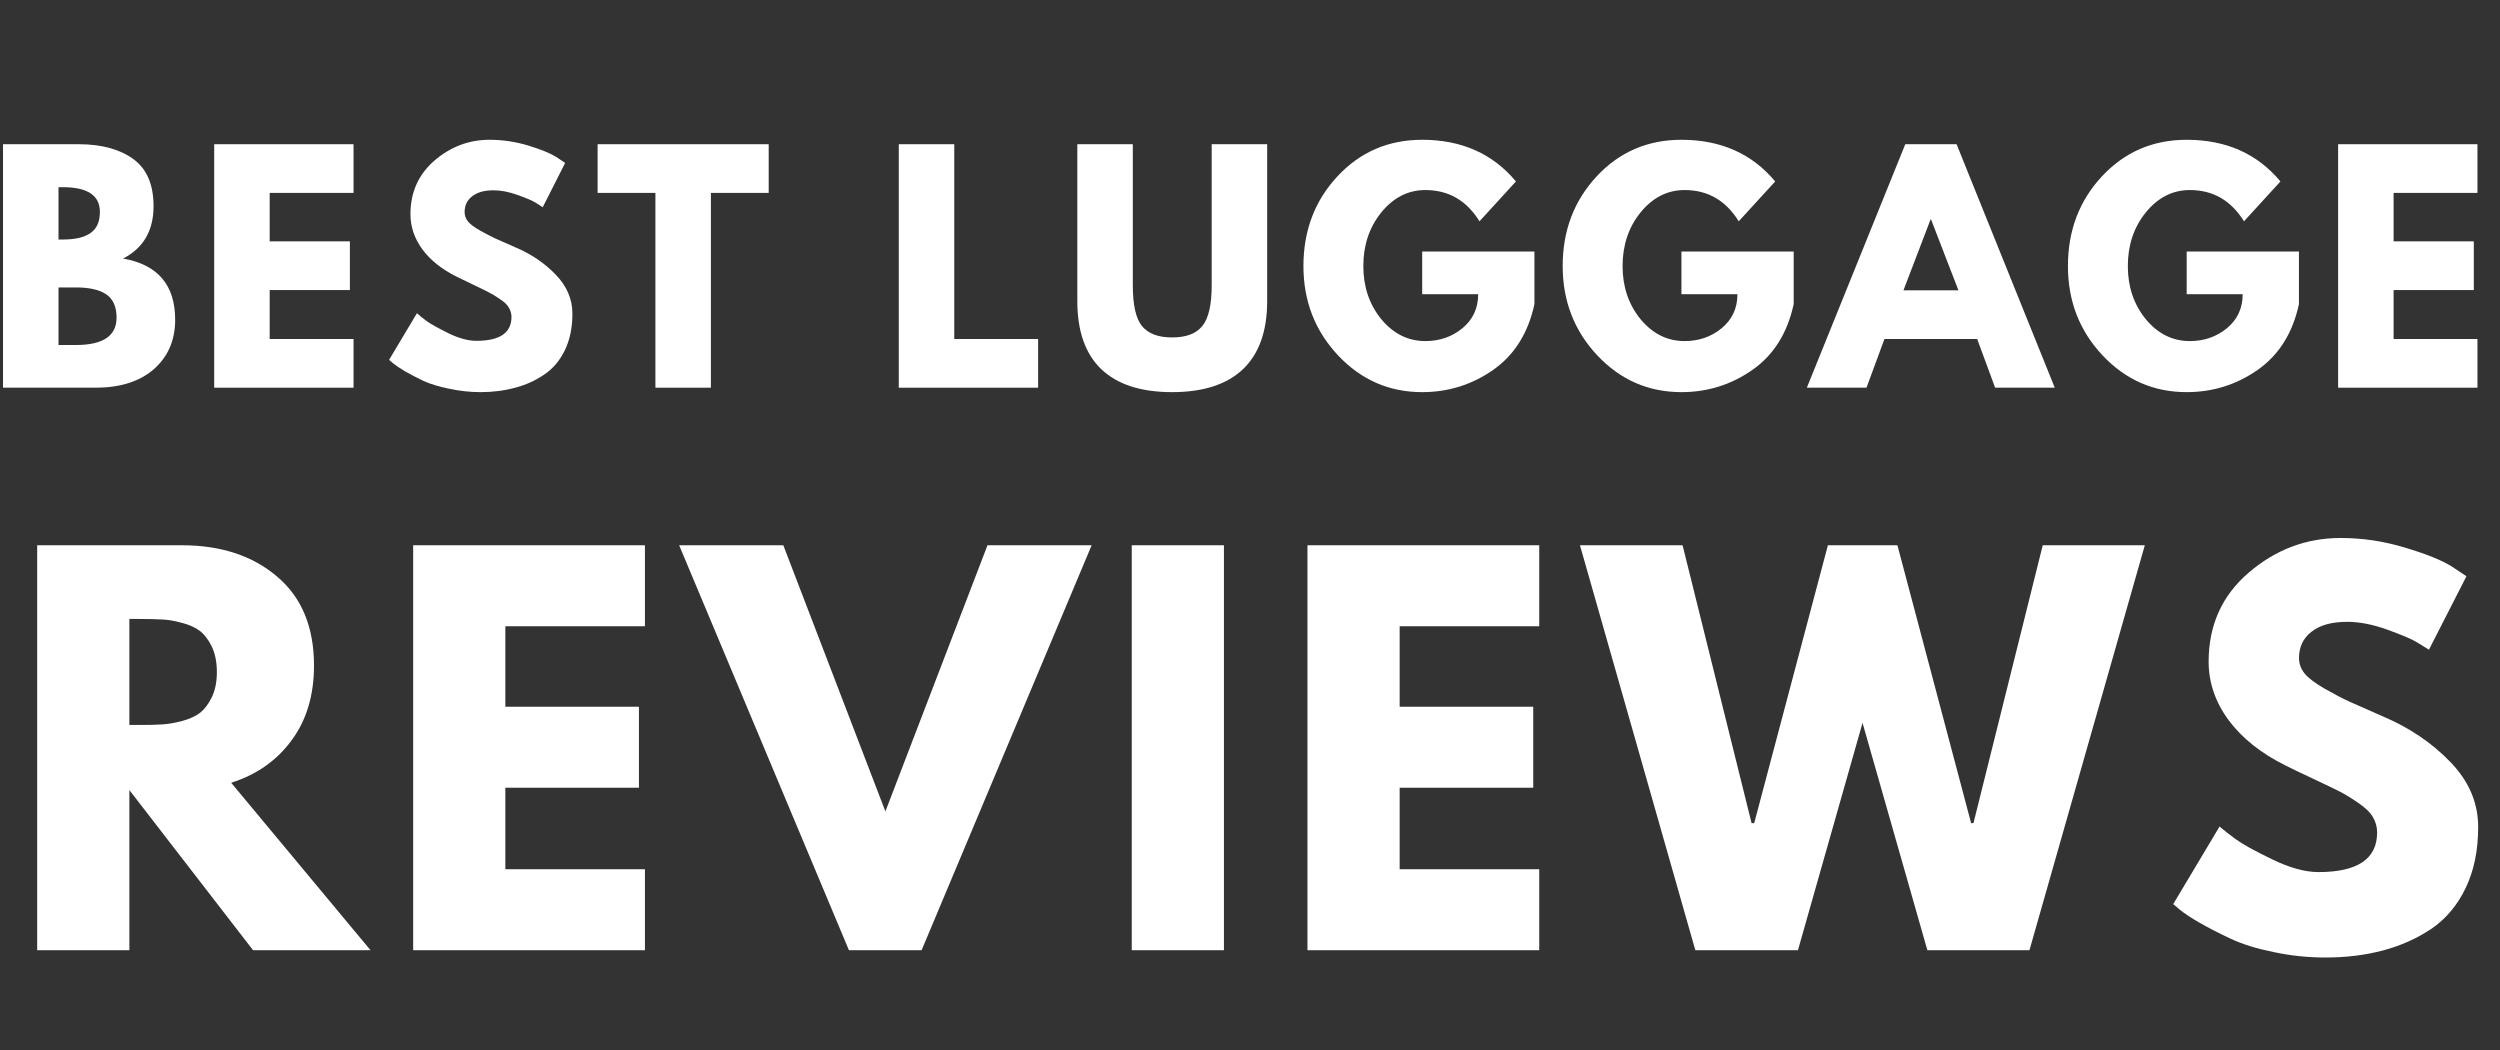 <svg xmlns="http://www.w3.org/2000/svg" xmlns:xlink="http://www.w3.org/1999/xlink" width="200" zoomAndPan="magnify" viewBox="0 0 150 63" height="84" preserveAspectRatio="xMidYMid meet" version="1.0"><rect x="0" y="0" width="150" height="63" fill="#333333" stroke="none"/><defs><g/></defs><g fill="#ffffff" fill-opacity="1"><g transform="translate(0.465, 57.013)"><g><path d="M 1.766 -24.297 L 10.453 -24.297 C 12.785 -24.297 14.688 -23.672 16.156 -22.422 C 17.633 -21.18 18.375 -19.398 18.375 -17.078 C 18.375 -15.297 17.926 -13.801 17.031 -12.594 C 16.145 -11.383 14.938 -10.535 13.406 -10.047 L 21.766 0 L 14.719 0 L 7.297 -9.609 L 7.297 0 L 1.766 0 Z M 7.297 -13.516 L 7.953 -13.516 C 8.461 -13.516 8.895 -13.523 9.25 -13.547 C 9.602 -13.566 10.004 -13.633 10.453 -13.75 C 10.91 -13.875 11.273 -14.039 11.547 -14.25 C 11.816 -14.469 12.051 -14.781 12.25 -15.188 C 12.445 -15.602 12.547 -16.102 12.547 -16.688 C 12.547 -17.281 12.445 -17.785 12.25 -18.203 C 12.051 -18.617 11.816 -18.93 11.547 -19.141 C 11.273 -19.359 10.91 -19.523 10.453 -19.641 C 10.004 -19.766 9.602 -19.832 9.25 -19.844 C 8.895 -19.863 8.461 -19.875 7.953 -19.875 L 7.297 -19.875 Z M 7.297 -13.516 "/></g></g></g><g fill="#ffffff" fill-opacity="1"><g transform="translate(23.024, 57.013)"><g><path d="M 15.672 -24.297 L 15.672 -19.438 L 7.297 -19.438 L 7.297 -14.609 L 15.312 -14.609 L 15.312 -9.75 L 7.297 -9.75 L 7.297 -4.859 L 15.672 -4.859 L 15.672 0 L 1.766 0 L 1.766 -24.297 Z M 15.672 -24.297 "/></g></g></g><g fill="#ffffff" fill-opacity="1"><g transform="translate(41.577, 57.013)"><g><path d="M 9.359 0 L -0.828 -24.297 L 5.422 -24.297 L 11.547 -8.328 L 17.672 -24.297 L 23.922 -24.297 L 13.719 0 Z M 9.359 0 "/></g></g></g><g fill="#ffffff" fill-opacity="1"><g transform="translate(66.139, 57.013)"><g><path d="M 7.297 -24.297 L 7.297 0 L 1.766 0 L 1.766 -24.297 Z M 7.297 -24.297 "/></g></g></g><g fill="#ffffff" fill-opacity="1"><g transform="translate(76.682, 57.013)"><g><path d="M 15.672 -24.297 L 15.672 -19.438 L 7.297 -19.438 L 7.297 -14.609 L 15.312 -14.609 L 15.312 -9.75 L 7.297 -9.75 L 7.297 -4.859 L 15.672 -4.859 L 15.672 0 L 1.766 0 L 1.766 -24.297 Z M 15.672 -24.297 "/></g></g></g><g fill="#ffffff" fill-opacity="1"><g transform="translate(95.236, 57.013)"><g><path d="M 20.406 0 L 16.516 -13.641 L 12.641 0 L 6.484 0 L -0.438 -24.297 L 5.719 -24.297 L 9.859 -7.625 L 10.016 -7.625 L 14.438 -24.297 L 18.609 -24.297 L 23.031 -7.625 L 23.172 -7.625 L 27.328 -24.297 L 33.453 -24.297 L 26.531 0 Z M 20.406 0 "/></g></g></g><g fill="#ffffff" fill-opacity="1"><g transform="translate(129.721, 57.013)"><g><path d="M 10.719 -24.734 C 12.031 -24.734 13.316 -24.539 14.578 -24.156 C 15.836 -23.781 16.77 -23.406 17.375 -23.031 L 18.266 -22.438 L 16.016 -18.031 C 15.836 -18.145 15.594 -18.297 15.281 -18.484 C 14.969 -18.672 14.379 -18.922 13.516 -19.234 C 12.648 -19.547 11.848 -19.703 11.109 -19.703 C 10.18 -19.703 9.469 -19.504 8.969 -19.109 C 8.469 -18.723 8.219 -18.195 8.219 -17.531 C 8.219 -17.195 8.332 -16.883 8.562 -16.594 C 8.801 -16.312 9.203 -16.008 9.766 -15.688 C 10.336 -15.363 10.836 -15.102 11.266 -14.906 C 11.703 -14.707 12.375 -14.41 13.281 -14.016 C 14.852 -13.348 16.191 -12.441 17.297 -11.297 C 18.41 -10.148 18.969 -8.848 18.969 -7.391 C 18.969 -5.992 18.719 -4.773 18.219 -3.734 C 17.719 -2.691 17.031 -1.875 16.156 -1.281 C 15.281 -0.695 14.312 -0.266 13.25 0.016 C 12.188 0.297 11.039 0.438 9.812 0.438 C 8.75 0.438 7.707 0.328 6.688 0.109 C 5.664 -0.098 4.812 -0.363 4.125 -0.688 C 3.438 -1.008 2.816 -1.328 2.266 -1.641 C 1.711 -1.961 1.312 -2.227 1.062 -2.438 L 0.672 -2.766 L 3.453 -7.422 C 3.68 -7.223 4 -6.973 4.406 -6.672 C 4.82 -6.367 5.555 -5.961 6.609 -5.453 C 7.66 -4.941 8.586 -4.688 9.391 -4.688 C 11.734 -4.688 12.906 -5.477 12.906 -7.062 C 12.906 -7.395 12.82 -7.703 12.656 -7.984 C 12.488 -8.273 12.191 -8.562 11.766 -8.844 C 11.348 -9.133 10.973 -9.363 10.641 -9.531 C 10.316 -9.695 9.785 -9.953 9.047 -10.297 C 8.316 -10.641 7.773 -10.898 7.422 -11.078 C 5.953 -11.805 4.812 -12.711 4 -13.797 C 3.195 -14.891 2.797 -16.062 2.797 -17.312 C 2.797 -19.5 3.598 -21.281 5.203 -22.656 C 6.816 -24.039 8.656 -24.734 10.719 -24.734 Z M 10.719 -24.734 "/></g></g></g><g fill="#ffffff" fill-opacity="1"><g transform="translate(-0.881, 23.262)"><g><path d="M 1.062 -14.609 L 5.594 -14.609 C 6.957 -14.609 8.047 -14.316 8.859 -13.734 C 9.68 -13.148 10.094 -12.203 10.094 -10.891 C 10.094 -9.422 9.484 -8.375 8.266 -7.75 C 10.348 -7.383 11.391 -6.16 11.391 -4.078 C 11.391 -2.848 10.961 -1.859 10.109 -1.109 C 9.254 -0.367 8.086 0 6.609 0 L 1.062 0 Z M 4.391 -8.891 L 4.656 -8.891 C 5.395 -8.891 5.945 -9.02 6.312 -9.281 C 6.688 -9.539 6.875 -9.961 6.875 -10.547 C 6.875 -11.535 6.133 -12.031 4.656 -12.031 L 4.391 -12.031 Z M 4.391 -2.562 L 5.438 -2.562 C 7.062 -2.562 7.875 -3.109 7.875 -4.203 C 7.875 -4.848 7.672 -5.312 7.266 -5.594 C 6.859 -5.875 6.25 -6.016 5.438 -6.016 L 4.391 -6.016 Z M 4.391 -2.562 "/></g></g></g><g fill="#ffffff" fill-opacity="1"><g transform="translate(11.79, 23.262)"><g><path d="M 9.422 -14.609 L 9.422 -11.688 L 4.391 -11.688 L 4.391 -8.781 L 9.203 -8.781 L 9.203 -5.859 L 4.391 -5.859 L 4.391 -2.922 L 9.422 -2.922 L 9.422 0 L 1.062 0 L 1.062 -14.609 Z M 9.422 -14.609 "/></g></g></g><g fill="#ffffff" fill-opacity="1"><g transform="translate(22.939, 23.262)"><g><path d="M 6.438 -14.875 C 7.227 -14.875 8 -14.758 8.75 -14.531 C 9.508 -14.301 10.07 -14.07 10.438 -13.844 L 10.969 -13.484 L 9.625 -10.828 C 9.52 -10.898 9.375 -10.992 9.188 -11.109 C 9 -11.223 8.645 -11.375 8.125 -11.562 C 7.602 -11.75 7.117 -11.844 6.672 -11.844 C 6.117 -11.844 5.691 -11.723 5.391 -11.484 C 5.086 -11.254 4.938 -10.938 4.938 -10.531 C 4.938 -10.332 5.004 -10.145 5.141 -9.969 C 5.285 -9.801 5.531 -9.617 5.875 -9.422 C 6.219 -9.234 6.52 -9.078 6.781 -8.953 C 7.039 -8.836 7.441 -8.66 7.984 -8.422 C 8.93 -8.023 9.738 -7.477 10.406 -6.781 C 11.07 -6.094 11.406 -5.312 11.406 -4.438 C 11.406 -3.602 11.254 -2.875 10.953 -2.25 C 10.648 -1.625 10.234 -1.133 9.703 -0.781 C 9.18 -0.426 8.602 -0.164 7.969 0 C 7.332 0.176 6.641 0.266 5.891 0.266 C 5.254 0.266 4.629 0.195 4.016 0.062 C 3.398 -0.062 2.883 -0.219 2.469 -0.406 C 2.062 -0.602 1.691 -0.797 1.359 -0.984 C 1.035 -1.18 0.797 -1.344 0.641 -1.469 L 0.406 -1.672 L 2.078 -4.469 C 2.211 -4.344 2.406 -4.188 2.656 -4 C 2.906 -3.82 3.344 -3.578 3.969 -3.266 C 4.602 -2.961 5.16 -2.812 5.641 -2.812 C 7.047 -2.812 7.75 -3.289 7.75 -4.25 C 7.75 -4.445 7.695 -4.629 7.594 -4.797 C 7.5 -4.973 7.32 -5.145 7.062 -5.312 C 6.812 -5.488 6.586 -5.625 6.391 -5.719 C 6.203 -5.82 5.883 -5.977 5.438 -6.188 C 5 -6.395 4.676 -6.551 4.469 -6.656 C 3.582 -7.094 2.895 -7.641 2.406 -8.297 C 1.926 -8.953 1.688 -9.656 1.688 -10.406 C 1.688 -11.719 2.164 -12.789 3.125 -13.625 C 4.094 -14.457 5.195 -14.875 6.438 -14.875 Z M 6.438 -14.875 "/></g></g></g><g fill="#ffffff" fill-opacity="1"><g transform="translate(35.716, 23.262)"><g><path d="M 0.141 -11.688 L 0.141 -14.609 L 10.406 -14.609 L 10.406 -11.688 L 6.938 -11.688 L 6.938 0 L 3.609 0 L 3.609 -11.688 Z M 0.141 -11.688 "/></g></g></g><g fill="#ffffff" fill-opacity="1"><g transform="translate(47.148, 23.262)"><g/></g></g><g fill="#ffffff" fill-opacity="1"><g transform="translate(52.865, 23.262)"><g><path d="M 4.391 -14.609 L 4.391 -2.922 L 9.422 -2.922 L 9.422 0 L 1.062 0 L 1.062 -14.609 Z M 4.391 -14.609 "/></g></g></g><g fill="#ffffff" fill-opacity="1"><g transform="translate(63.749, 23.262)"><g><path d="M 12.281 -14.609 L 12.281 -5.188 C 12.281 -3.395 11.797 -2.035 10.828 -1.109 C 9.859 -0.191 8.441 0.266 6.578 0.266 C 4.711 0.266 3.297 -0.191 2.328 -1.109 C 1.367 -2.035 0.891 -3.395 0.891 -5.188 L 0.891 -14.609 L 4.219 -14.609 L 4.219 -6.156 C 4.219 -4.977 4.398 -4.16 4.766 -3.703 C 5.141 -3.242 5.742 -3.016 6.578 -3.016 C 7.422 -3.016 8.023 -3.242 8.391 -3.703 C 8.766 -4.16 8.953 -4.977 8.953 -6.156 L 8.953 -14.609 Z M 12.281 -14.609 "/></g></g></g><g fill="#ffffff" fill-opacity="1"><g transform="translate(77.8, 23.262)"><g><path d="M 14.266 -8.172 L 14.266 -5.016 C 13.891 -3.273 13.062 -1.957 11.781 -1.062 C 10.508 -0.176 9.094 0.266 7.531 0.266 C 5.551 0.266 3.867 -0.469 2.484 -1.938 C 1.098 -3.414 0.406 -5.203 0.406 -7.297 C 0.406 -9.422 1.082 -11.211 2.438 -12.672 C 3.801 -14.141 5.5 -14.875 7.531 -14.875 C 9.895 -14.875 11.77 -14.039 13.156 -12.375 L 10.969 -9.984 C 10.195 -11.234 9.113 -11.859 7.719 -11.859 C 6.688 -11.859 5.805 -11.41 5.078 -10.516 C 4.359 -9.629 4 -8.555 4 -7.297 C 4 -6.055 4.359 -4.992 5.078 -4.109 C 5.805 -3.234 6.688 -2.797 7.719 -2.797 C 8.57 -2.797 9.312 -3.051 9.938 -3.562 C 10.57 -4.082 10.891 -4.766 10.891 -5.609 L 7.531 -5.609 L 7.531 -8.172 Z M 14.266 -8.172 "/></g></g></g><g fill="#ffffff" fill-opacity="1"><g transform="translate(93.355, 23.262)"><g><path d="M 14.266 -8.172 L 14.266 -5.016 C 13.891 -3.273 13.062 -1.957 11.781 -1.062 C 10.508 -0.176 9.094 0.266 7.531 0.266 C 5.551 0.266 3.867 -0.469 2.484 -1.938 C 1.098 -3.414 0.406 -5.203 0.406 -7.297 C 0.406 -9.422 1.082 -11.211 2.438 -12.672 C 3.801 -14.141 5.5 -14.875 7.531 -14.875 C 9.895 -14.875 11.77 -14.039 13.156 -12.375 L 10.969 -9.984 C 10.195 -11.234 9.113 -11.859 7.719 -11.859 C 6.688 -11.859 5.805 -11.41 5.078 -10.516 C 4.359 -9.629 4 -8.555 4 -7.297 C 4 -6.055 4.359 -4.992 5.078 -4.109 C 5.805 -3.234 6.688 -2.797 7.719 -2.797 C 8.57 -2.797 9.312 -3.051 9.938 -3.562 C 10.57 -4.082 10.891 -4.766 10.891 -5.609 L 7.531 -5.609 L 7.531 -8.172 Z M 14.266 -8.172 "/></g></g></g><g fill="#ffffff" fill-opacity="1"><g transform="translate(108.911, 23.262)"><g><path d="M 8.484 -14.609 L 14.375 0 L 10.797 0 L 9.719 -2.922 L 4.156 -2.922 L 3.078 0 L -0.5 0 L 5.406 -14.609 Z M 8.594 -5.844 L 6.953 -10.094 L 6.922 -10.094 L 5.297 -5.844 Z M 8.594 -5.844 "/></g></g></g><g fill="#ffffff" fill-opacity="1"><g transform="translate(123.67, 23.262)"><g><path d="M 14.266 -8.172 L 14.266 -5.016 C 13.891 -3.273 13.062 -1.957 11.781 -1.062 C 10.508 -0.176 9.094 0.266 7.531 0.266 C 5.551 0.266 3.867 -0.469 2.484 -1.938 C 1.098 -3.414 0.406 -5.203 0.406 -7.297 C 0.406 -9.422 1.082 -11.211 2.438 -12.672 C 3.801 -14.141 5.5 -14.875 7.531 -14.875 C 9.895 -14.875 11.77 -14.039 13.156 -12.375 L 10.969 -9.984 C 10.195 -11.234 9.113 -11.859 7.719 -11.859 C 6.688 -11.859 5.805 -11.41 5.078 -10.516 C 4.359 -9.629 4 -8.555 4 -7.297 C 4 -6.055 4.359 -4.992 5.078 -4.109 C 5.805 -3.234 6.688 -2.797 7.719 -2.797 C 8.57 -2.797 9.312 -3.051 9.938 -3.562 C 10.57 -4.082 10.891 -4.766 10.891 -5.609 L 7.531 -5.609 L 7.531 -8.172 Z M 14.266 -8.172 "/></g></g></g><g fill="#ffffff" fill-opacity="1"><g transform="translate(139.225, 23.262)"><g><path d="M 9.422 -14.609 L 9.422 -11.688 L 4.391 -11.688 L 4.391 -8.781 L 9.203 -8.781 L 9.203 -5.859 L 4.391 -5.859 L 4.391 -2.922 L 9.422 -2.922 L 9.422 0 L 1.062 0 L 1.062 -14.609 Z M 9.422 -14.609 "/></g></g></g></svg>